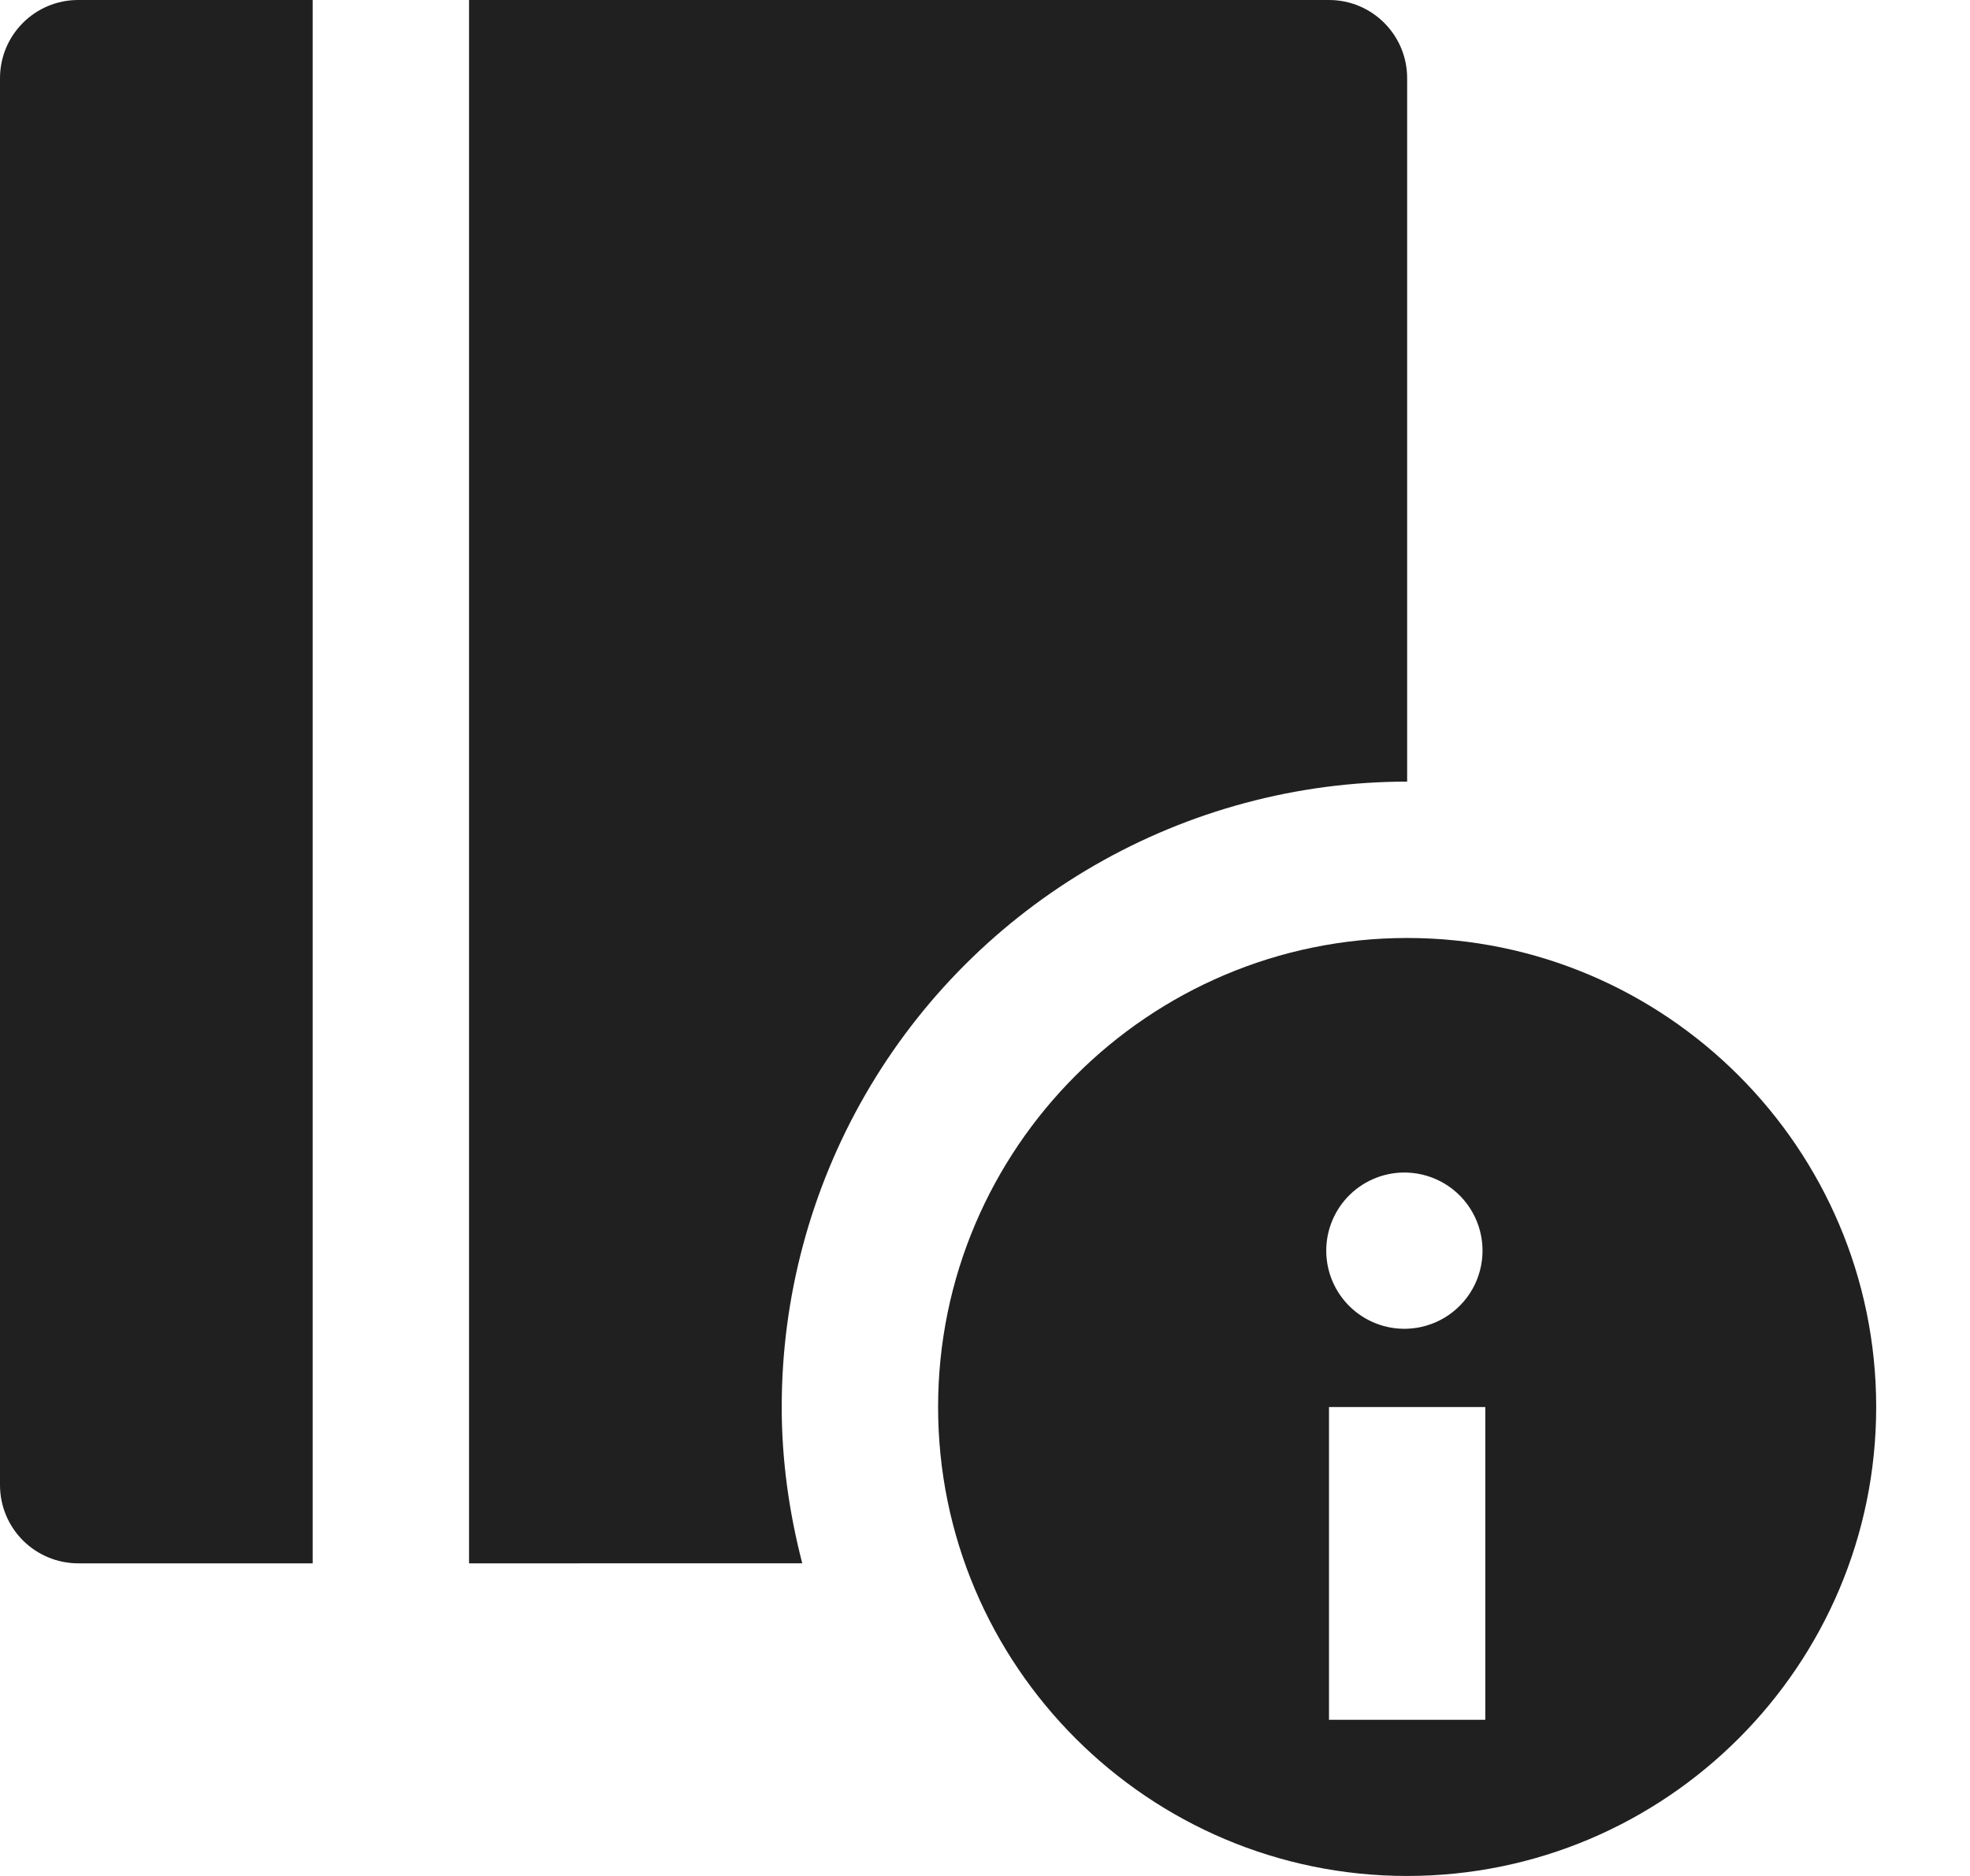 <?xml version="1.0" encoding="UTF-8"?>
<svg width="21" height="20" viewBox="0 0 21 20" xmlns="http://www.w3.org/2000/svg">
    <defs>
        <clipPath id="4emgpv8vqa">
            <path d="M1280 0v1513H0V0h1280z"/>
        </clipPath>
        <clipPath id="oqb2m48d9b">
            <path d="M3.333 0v16.667h-2.5A.834.834 0 0 1 0 15.834v-15C0 .373.373 0 .833 0h2.5z"/>
        </clipPath>
        <clipPath id="fhsnx50wbc">
            <path d="M9.167 0c.46 0 .833.373.833.833v7.5a6.667 6.667 0 0 0-6.667 6.668c0 .576.081 1.132.219 1.666H0V0z"/>
        </clipPath>
        <clipPath id="2m1x1mytcd">
            <path d="M5 0c2.757 0 5 2.244 5 5 0 2.758-2.243 5-5 5S0 7.758 0 5c0-2.756 2.243-5 5-5zm.833 5.001H4.167v3.334h1.666V5zM5 2.501a.833.833 0 1 0-.001 1.665A.833.833 0 0 0 5 2.501z"/>
        </clipPath>
    </defs>
    <g clip-path="url(#4emgpv8vqa)" transform="translate(-23 -326)">
        <g clip-path="url(#oqb2m48d9b)" transform="translate(23 326)">
            <path fill="#202020" d="M0 0h3.333v16.667H0V0z"/>
        </g>
        <g clip-path="url(#fhsnx50wbc)" transform="translate(28 326)">
            <path fill="#202020" d="M0 0h10v16.667H0V0z"/>
        </g>
        <g clip-path="url(#2m1x1mytcd)" transform="translate(33 336)">
            <path fill="#202020" d="M0 0h10v10H0V0z"/>
        </g>
    </g>
</svg>